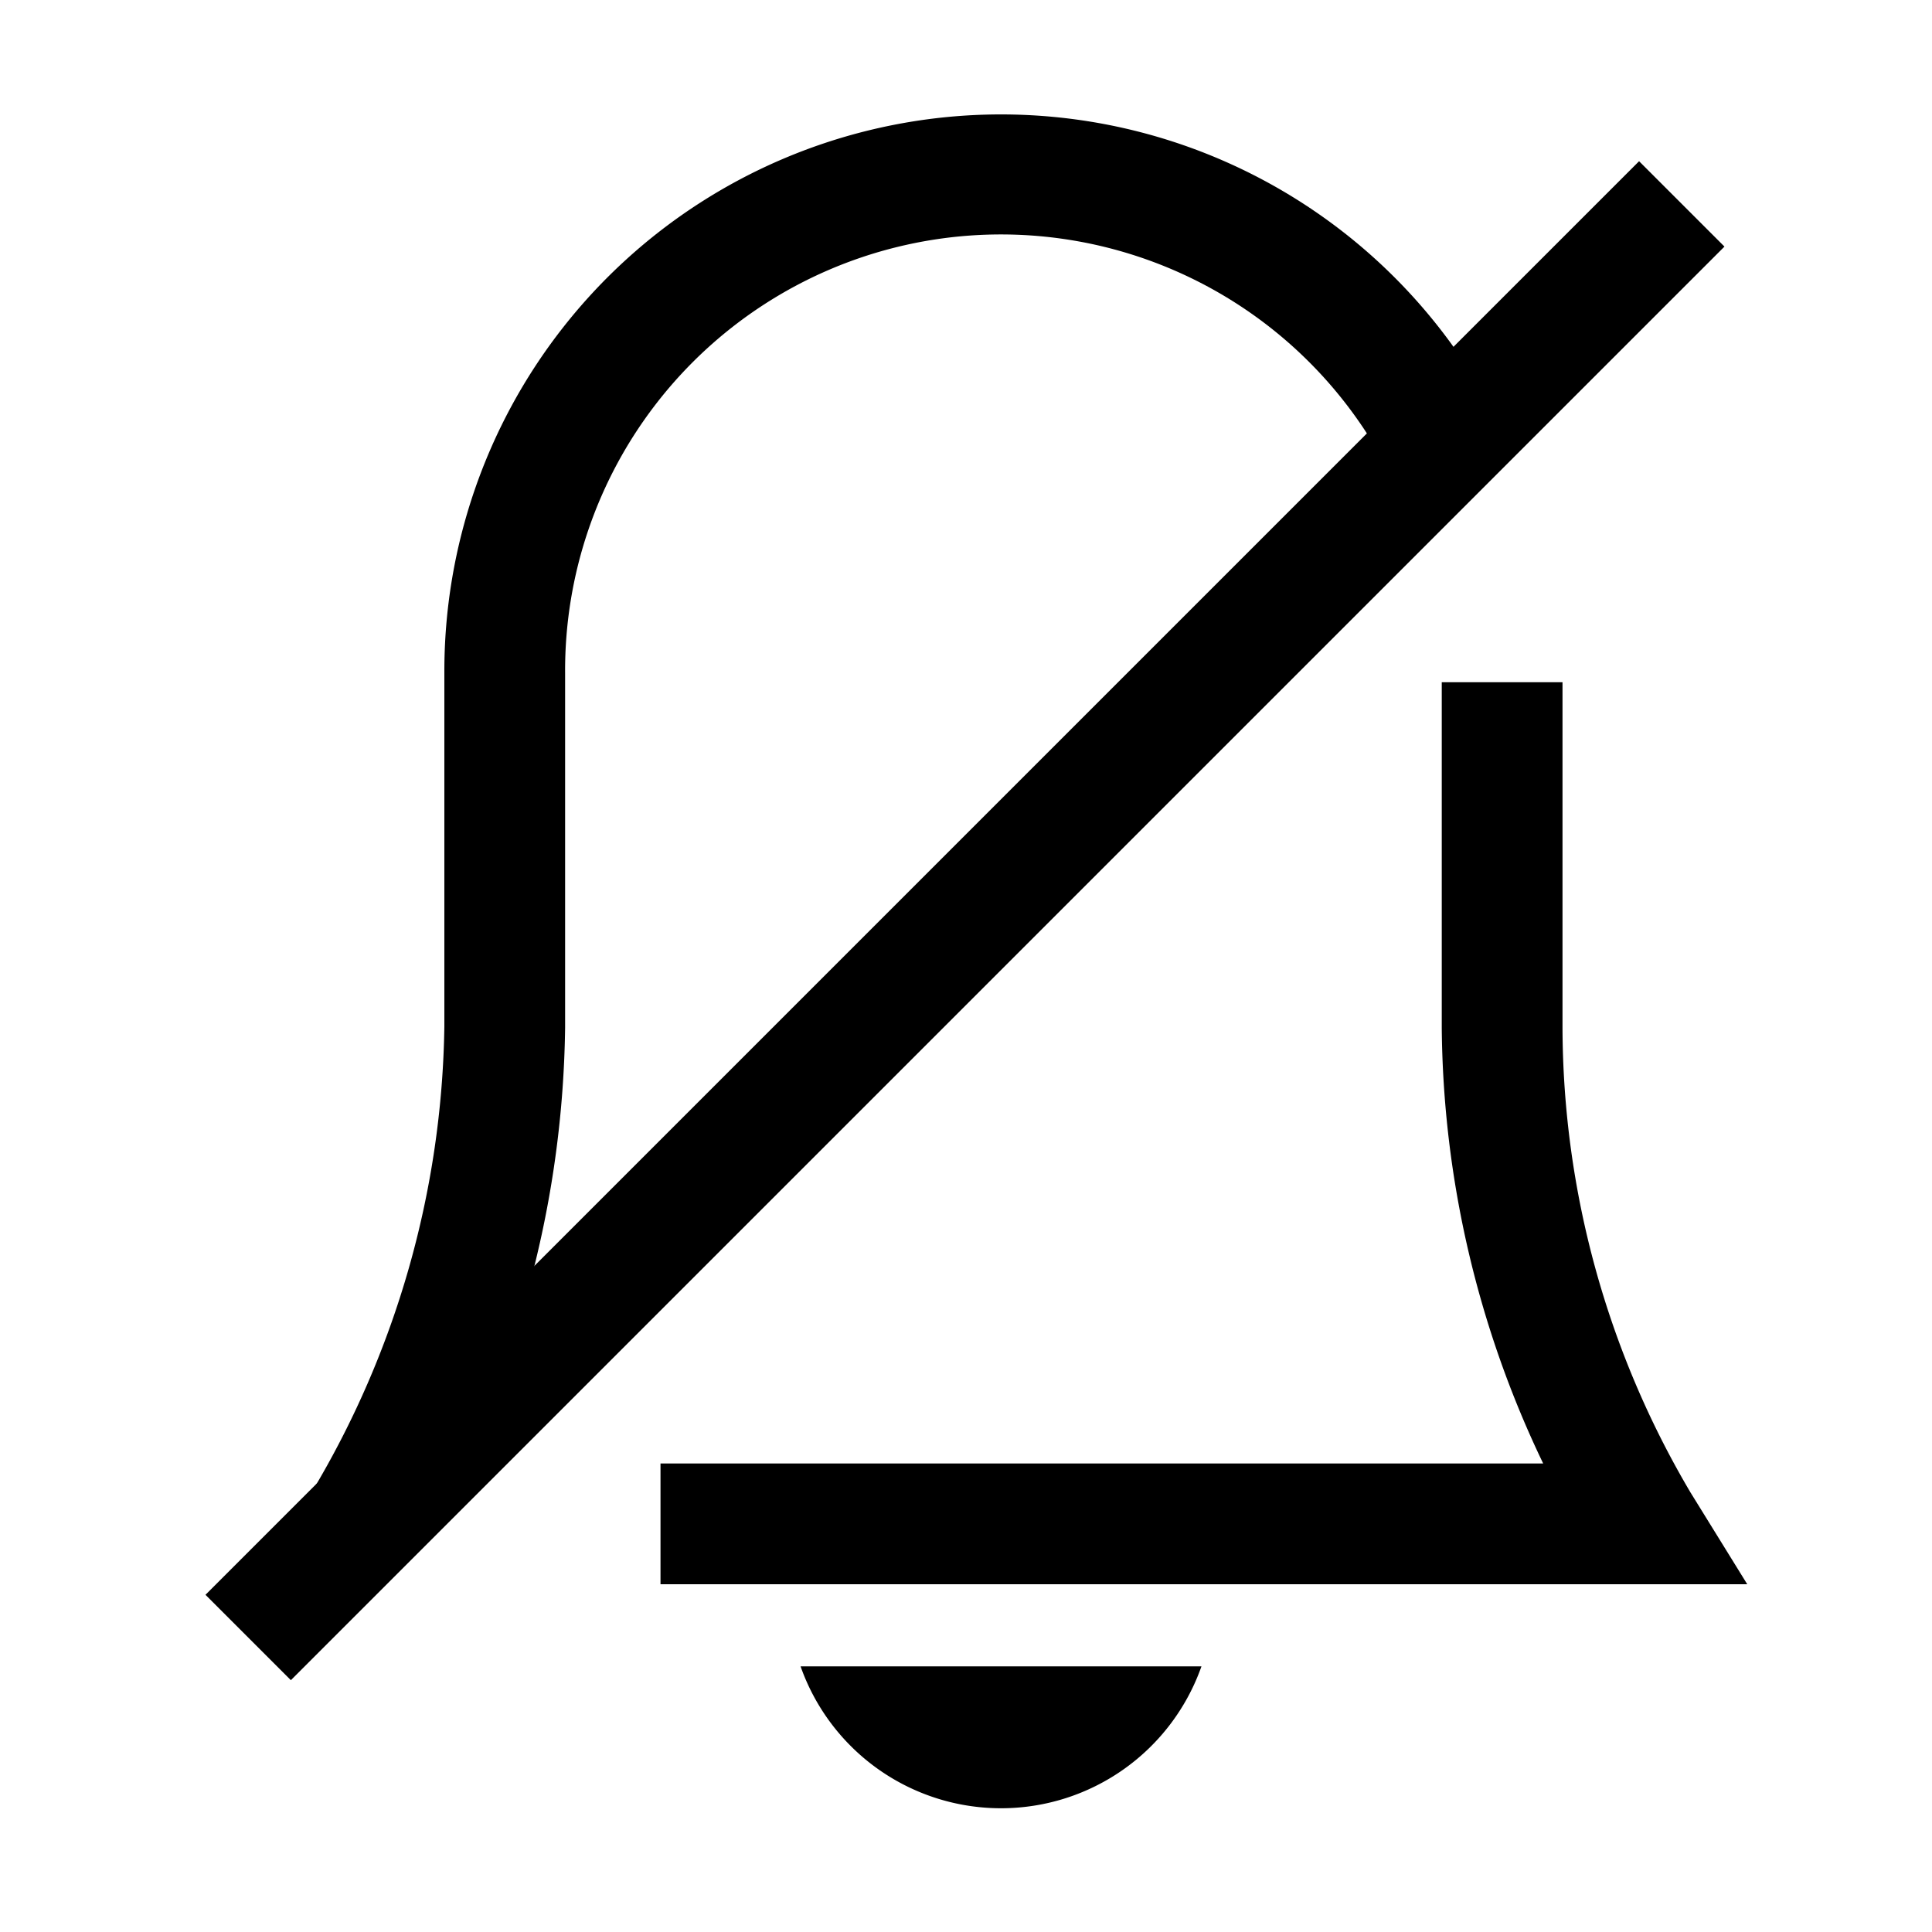 <svg xmlns="http://www.w3.org/2000/svg" viewBox="0 0 16 16">
  <path d="M14.47,13.12h-9v-1h7.31a8.49,8.49,0,0,1-.84-3.61V5.65h1V8.51A7.6,7.6,0,0,0,14,12.36Z"/>
  <path d="M3.43,12.88l-.85-.52A7.71,7.71,0,0,0,3.68,8.5V5.57a4.61,4.61,0,0,1,8.71-2.12l-.89.45A3.61,3.61,0,0,0,4.68,5.57V8.51A8.65,8.65,0,0,1,3.43,12.88Z"/>
  <path d="M6.63,13.8a1.76,1.76,0,0,0,3.32,0Z"/>
  <path
    d="M-0.4 7.12h16.79v1h-16.79Z"
    transform="translate(-3.05 7.89) rotate(-45)"
  />
</svg>
